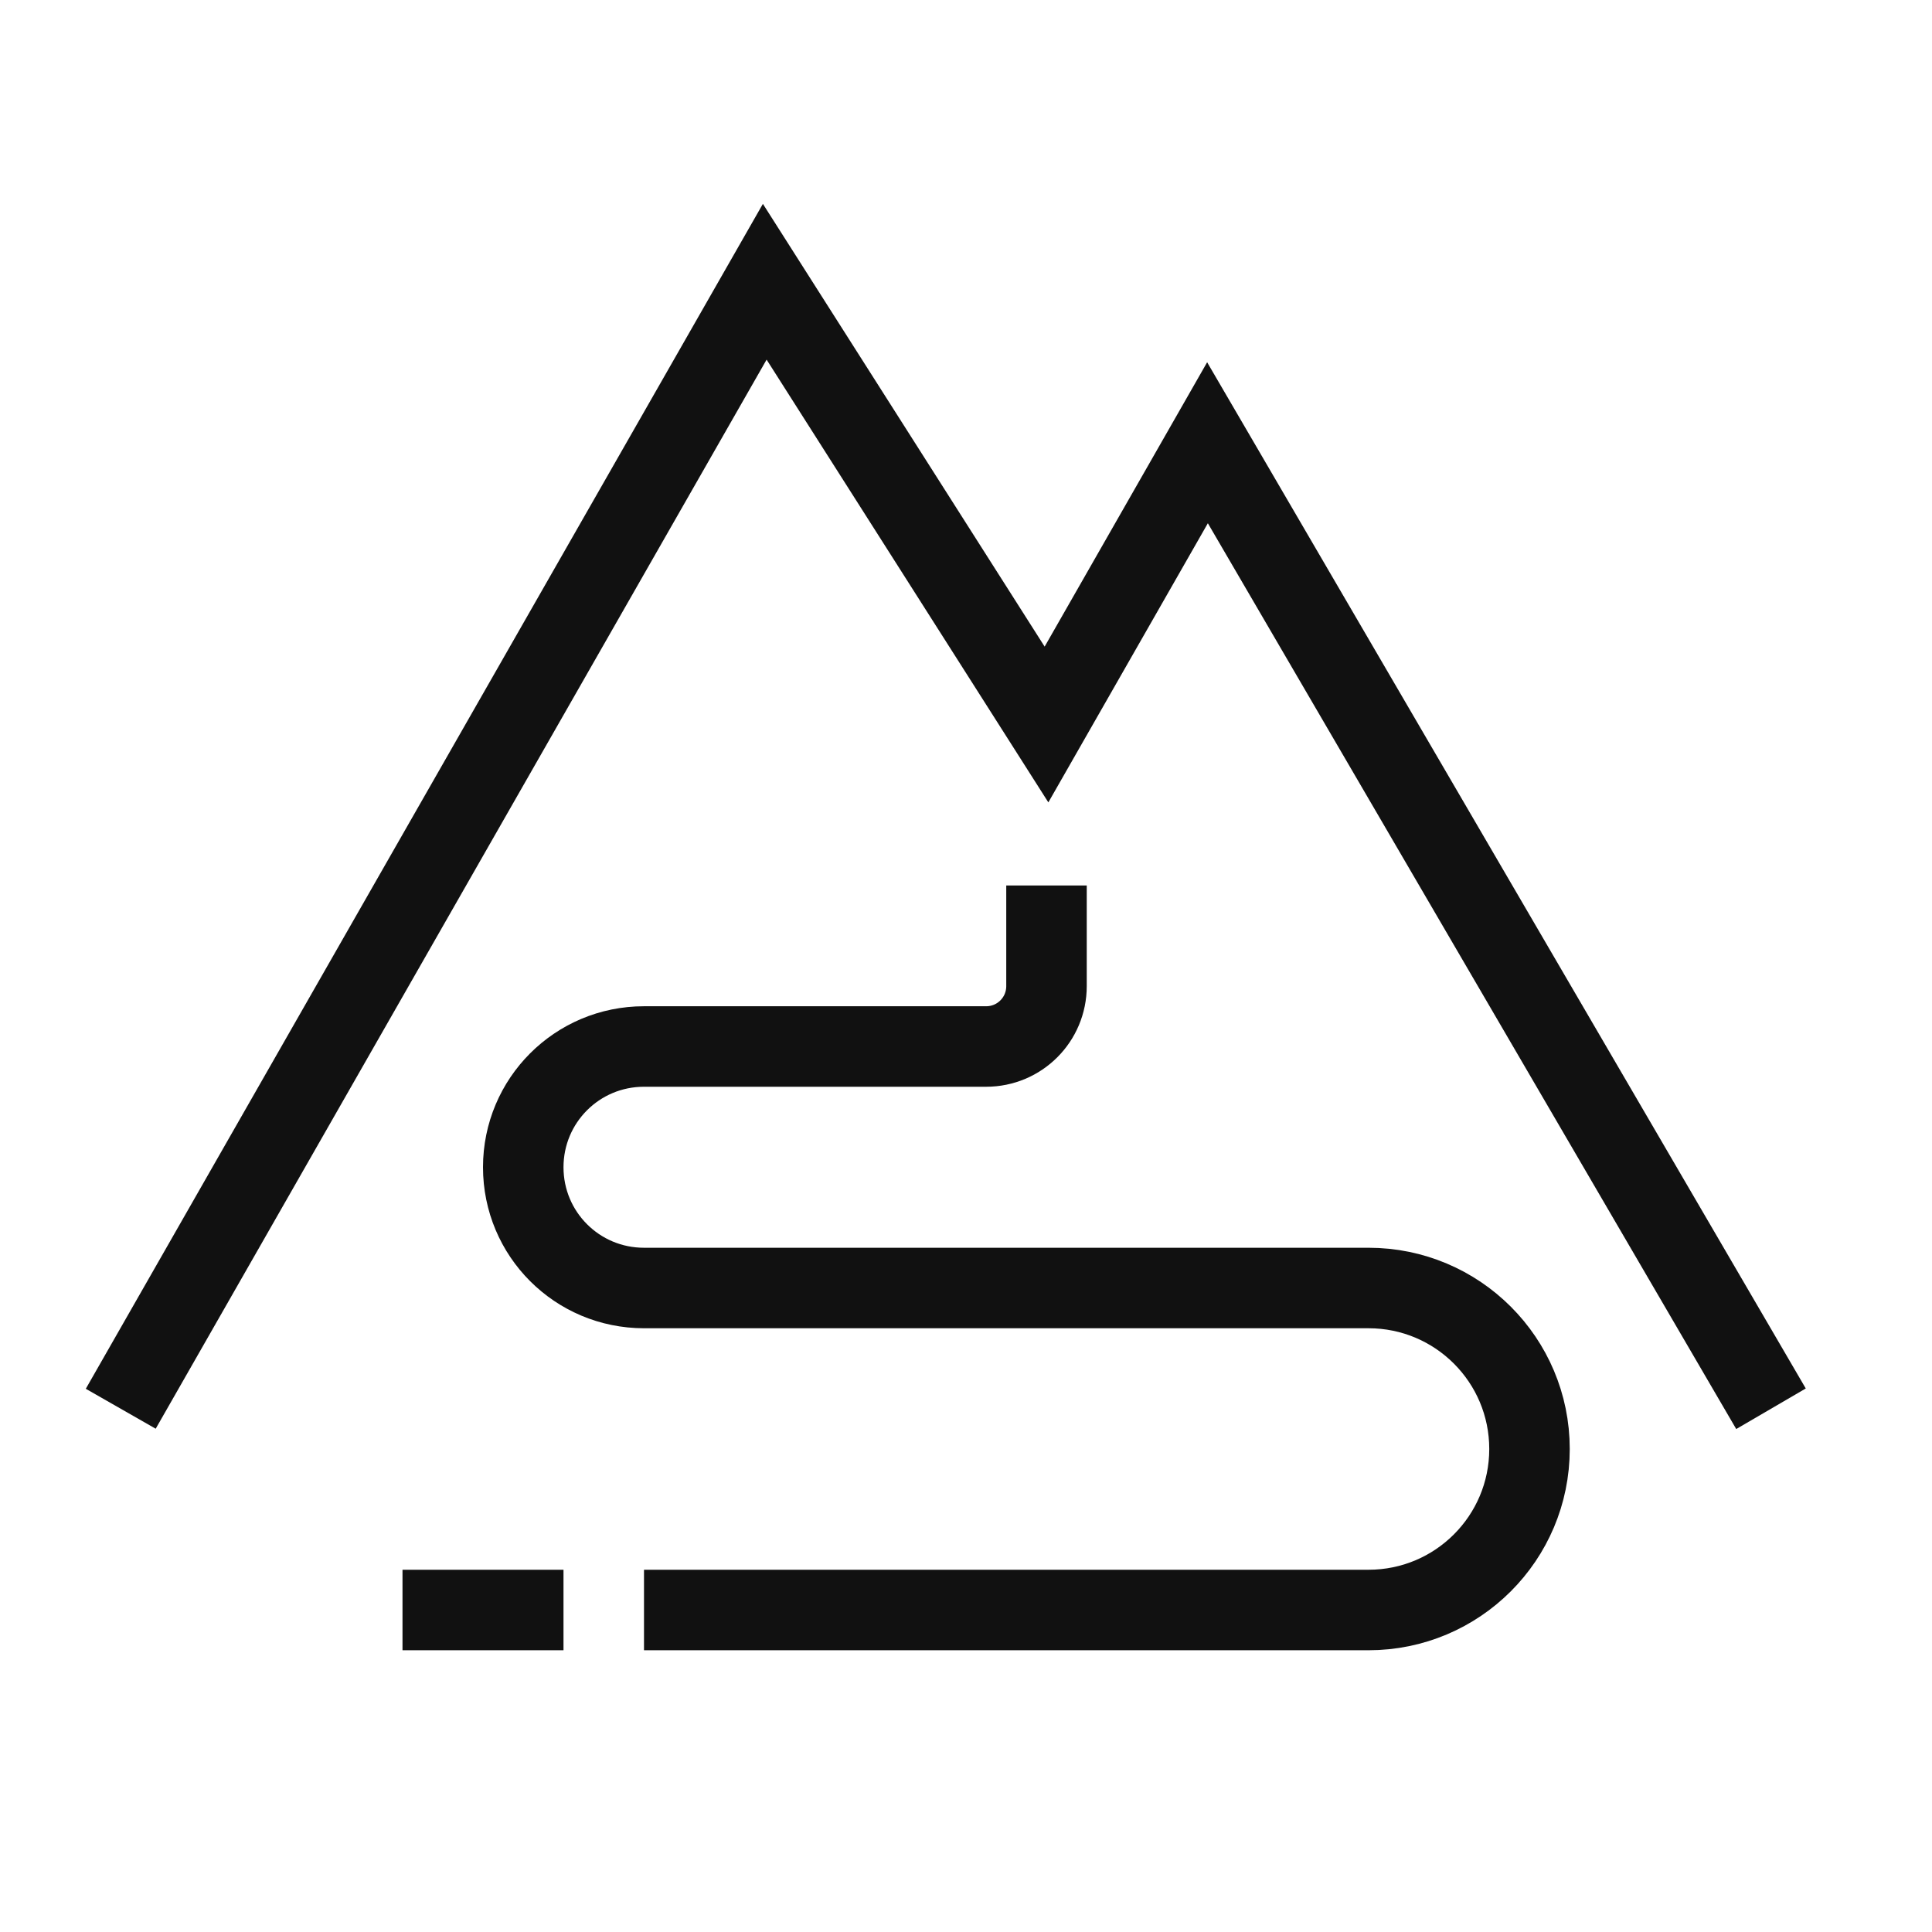 <svg xmlns:xlink="http://www.w3.org/1999/xlink" xmlns="http://www.w3.org/2000/svg" aria-hidden="true" focusable="false" viewBox="0 0 48 48" role="img" width="72" height="72" fill="none" data-testid="benefits-icon"><path stroke="#111111" stroke-width="2px" d="M10 40h4m2 0h18c2.21 0 4-1.79 4-4s-1.79-4-4-4H16c-1.66 0-3-1.34-3-3s1.34-3 3-3h8.5c.83 0 1.5-.67 1.5-1.5V22" fill="none"></path><path stroke="#111111" stroke-width="2px" d="M3 35L19 7l7 11 4-7 14 24" fill="none"></path></svg>